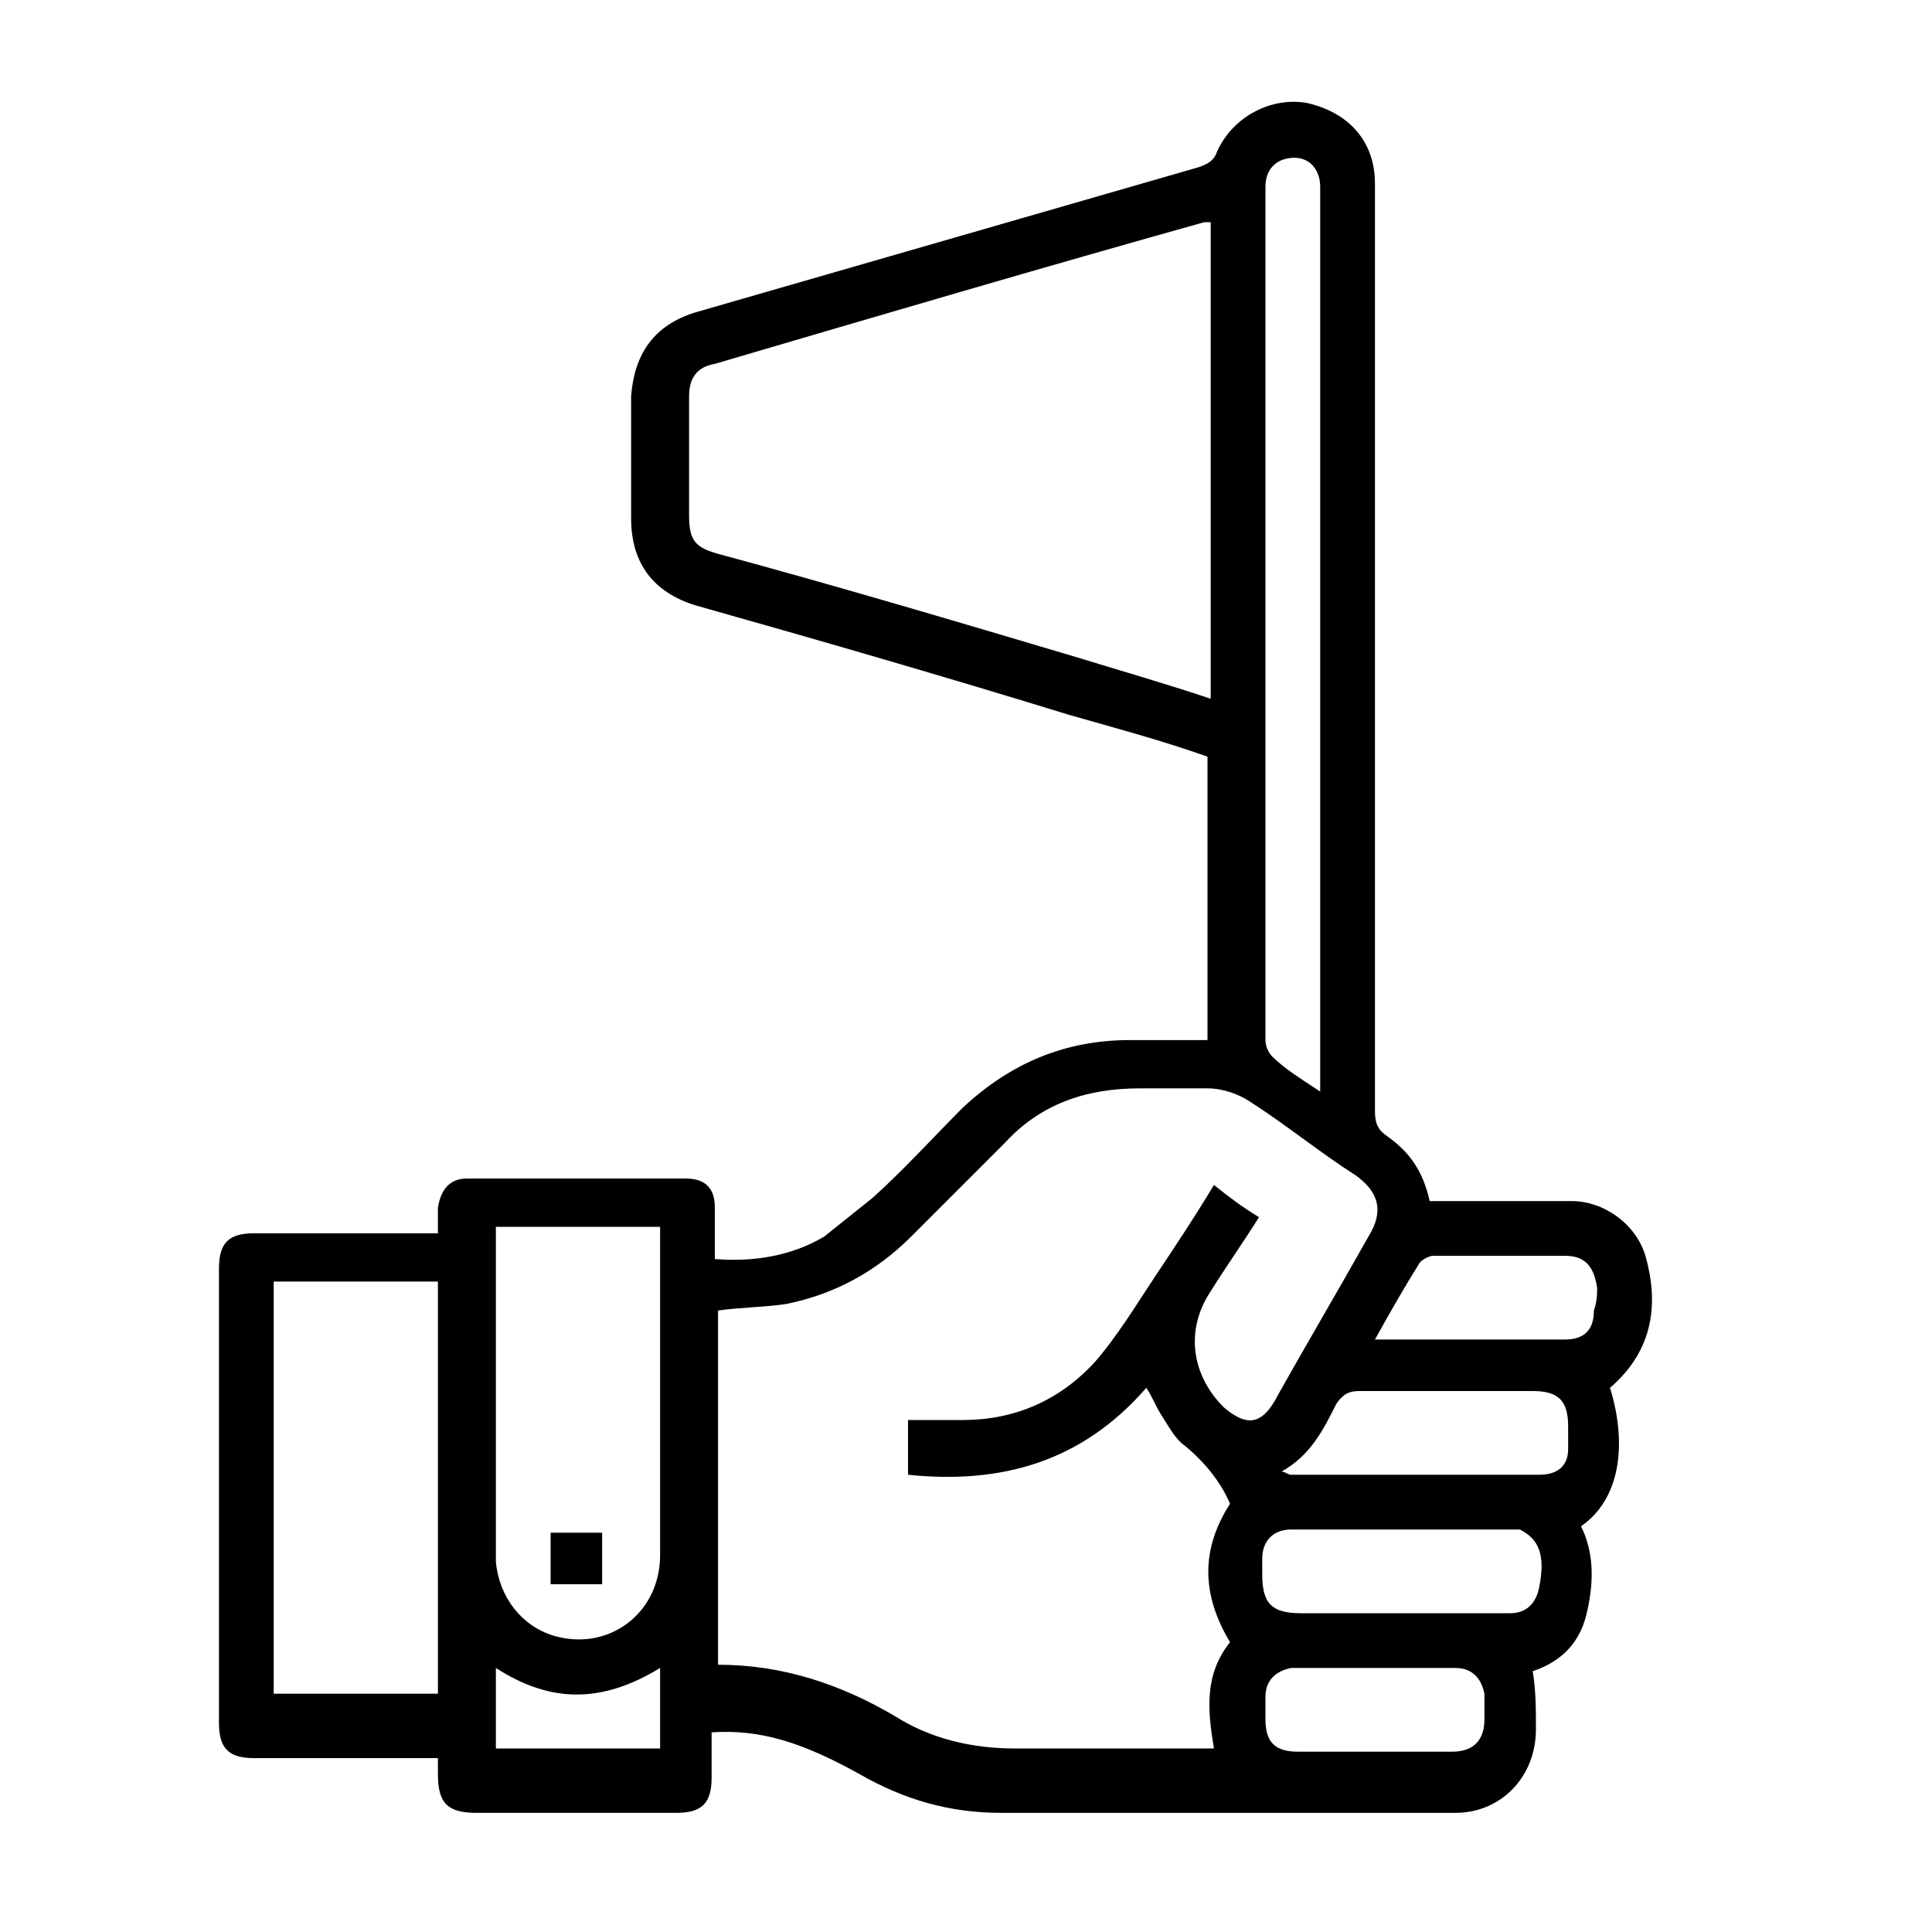 <?xml version="1.0" encoding="UTF-8"?> <svg xmlns="http://www.w3.org/2000/svg" xmlns:xlink="http://www.w3.org/1999/xlink" version="1.1" id="Adventure_x5F_Trail" x="0px" y="0px" viewBox="0 0 60 60" style="enable-background:new 0 0 60 60;" xml:space="preserve"> <g> <path d="M51.1,39c-0.3-1-1.3-1.7-2.3-1.7c-0.6,0-1.1,0-1.7,0c-0.9,0-1.8,0-2.7,0c-0.2-0.9-0.6-1.5-1.3-2c-0.3-0.2-0.4-0.4-0.4-0.8 c0-6,0-12.1,0-18.1c0-3.6,0-7.2,0-10.7c0-1.3-0.8-2.2-2.1-2.5c-1.1-0.2-2.3,0.4-2.8,1.5c-0.1,0.3-0.3,0.4-0.6,0.5 c-5.2,1.5-10.4,3-15.6,4.5c-1.3,0.4-1.9,1.3-2,2.6c0,1.3,0,2.5,0,3.8c0,1.4,0.7,2.3,2,2.7c3.9,1.1,7.7,2.2,11.6,3.4 c1.4,0.4,2.9,0.8,4.3,1.3c0,2.9,0,5.8,0,8.8c-0.8,0-1.6,0-2.4,0c-2,0-3.7,0.7-5.2,2.1c-0.9,0.9-1.8,1.9-2.8,2.8 c-0.5,0.4-1,0.8-1.5,1.2c-1,0.6-2.2,0.8-3.4,0.7c0-0.6,0-1.1,0-1.6c0-0.6-0.3-0.9-0.9-0.9c-2.3,0-4.5,0-6.8,0 c-0.5,0-0.8,0.3-0.9,0.9c0,0.3,0,0.5,0,0.8c-0.3,0-0.4,0-0.6,0c-1.7,0-3.4,0-5.1,0c-0.8,0-1.1,0.3-1.1,1.1c0,4.7,0,9.4,0,14.1 c0,0.8,0.3,1.1,1.1,1.1c1.7,0,3.4,0,5.1,0c0.2,0,0.4,0,0.6,0c0,0.2,0,0.4,0,0.5c0,0.9,0.3,1.2,1.2,1.2c2.1,0,4.2,0,6.2,0 c0.8,0,1.1-0.3,1.1-1.1c0-0.5,0-0.9,0-1.4c1.5-0.1,2.8,0.3,4.6,1.3c1.4,0.8,2.8,1.2,4.4,1.2c4.7,0,9.4,0,14.1,0 c1.4,0,2.5-1.1,2.5-2.6c0-0.6,0-1.2-0.1-1.8c0.9-0.3,1.5-0.9,1.7-1.9c0.2-0.9,0.2-1.8-0.2-2.6c1.3-0.9,1.4-2.7,0.9-4.3 C51.4,41.9,51.5,40.4,51.1,39z M13.6,52.6c-1.7,0-3.3,0-5.1,0c0-4.2,0-8.5,0-12.8c1.7,0,3.4,0,5.1,0C13.6,44.1,13.6,48.3,13.6,52.6 z M20.5,54.3c-1.7,0-3.4,0-5.1,0c0-0.8,0-1.6,0-2.5c1.7,1.1,3.3,1.1,5.1,0C20.5,52.7,20.5,53.5,20.5,54.3z M20.5,48.3 c0,1.8-1.6,3-3.3,2.5c-1-0.3-1.7-1.2-1.8-2.3c0-0.1,0-0.3,0-0.4c0-3.3,0-6.6,0-10c1.7,0,3.4,0,5.1,0c0,0.1,0,0.2,0,0.4 C20.5,41.8,20.5,45.1,20.5,48.3z M39.3,5.8c0-0.6,0.4-0.9,0.9-0.9c0.5,0,0.8,0.4,0.8,0.9c0,0.1,0,0.2,0,0.4c0,9,0,18,0,27 c0,0.2,0,0.4,0,0.7c-0.6-0.4-1.1-0.7-1.5-1.1c-0.1-0.1-0.2-0.3-0.2-0.5c0-2.2,0-4.3,0-6.5c0-6.5,0-13,0-19.5 C39.3,6,39.3,5.9,39.3,5.8z M33.4,20.4c-3.7-1.1-7.4-2.2-11.1-3.2c-0.7-0.2-0.9-0.4-0.9-1.2c0-1.2,0-2.5,0-3.7c0-0.5,0.2-0.9,0.8-1 c5.1-1.5,10.2-3,15.2-4.4c0,0,0.1,0,0.2,0c0,4.9,0,9.8,0,14.8C36.1,21.2,34.7,20.8,33.4,20.4z M38,43.7c-1-1-1.2-2.4-0.4-3.6 c0.5-0.8,1-1.5,1.5-2.3c-0.5-0.3-0.9-0.6-1.4-1c-0.6,1-1.2,1.9-1.8,2.8c-0.6,0.9-1.2,1.9-1.9,2.7c-1.1,1.2-2.5,1.8-4.1,1.8 c-0.5,0-1.1,0-1.7,0c0,0.6,0,1.1,0,1.7c2.9,0.3,5.4-0.4,7.4-2.7c0.2,0.3,0.3,0.6,0.5,0.9c0.2,0.3,0.4,0.7,0.7,0.9 c0.6,0.5,1.1,1.1,1.4,1.8c-0.9,1.4-0.9,2.8,0,4.3c-0.8,1-0.7,2.1-0.5,3.3c-0.1,0-0.3,0-0.4,0c-1.9,0-3.9,0-5.8,0 c-1.3,0-2.6-0.3-3.7-1c-1.7-1-3.5-1.6-5.5-1.6c0-3.7,0-7.4,0-11c0.7-0.1,1.4-0.1,2.1-0.2c1.5-0.3,2.8-1,3.9-2.1 c1-1,1.9-1.9,2.9-2.9c1.1-1.2,2.5-1.7,4.2-1.7c0.7,0,1.4,0,2.1,0c0.5,0,1,0.2,1.3,0.4c1.1,0.7,2.2,1.6,3.3,2.3 c0.7,0.5,0.9,1.1,0.4,1.9c-0.9,1.6-1.9,3.3-2.8,4.9C39.2,44.3,38.7,44.3,38,43.7z M46.1,53.4c0,0.6-0.3,1-1,1c-0.8,0-1.7,0-2.5,0 c-0.8,0-1.6,0-2.3,0c-0.7,0-1-0.3-1-1c0-0.2,0-0.5,0-0.7c0-0.5,0.3-0.8,0.8-0.9c1.7,0,3.4,0,5.1,0c0.5,0,0.8,0.3,0.9,0.8 C46.1,52.9,46.1,53.2,46.1,53.4z M47.8,49.3c-0.1,0.5-0.4,0.8-0.9,0.8c-1.1,0-2.2,0-3.4,0c-1,0-2.1,0-3.1,0c-0.9,0-1.2-0.3-1.2-1.2 c0-0.2,0-0.3,0-0.5c0-0.5,0.3-0.9,0.9-0.9c2.3,0,4.6,0,6.8,0c0.1,0,0.2,0,0.3,0C47.8,47.8,48,48.3,47.8,49.3z M48.7,45 c0,0.5-0.3,0.8-0.9,0.8c-2.6,0-5.1,0-7.7,0c-0.1,0-0.2-0.1-0.3-0.1c0.9-0.5,1.3-1.3,1.7-2.1c0.2-0.3,0.4-0.4,0.7-0.4 c1.8,0,3.6,0,5.4,0c0.8,0,1.1,0.3,1.1,1.1C48.7,44.6,48.7,44.8,48.7,45z M49.5,40.7c0,0.6-0.3,0.9-0.9,0.9c-1.9,0-3.9,0-5.9,0 c0.5-0.9,0.9-1.6,1.4-2.4c0.1-0.1,0.3-0.2,0.4-0.2c1.4,0,2.7,0,4.1,0c0.6,0,0.9,0.3,1,1C49.6,40.2,49.6,40.4,49.5,40.7z"></path> <path d="M17.1,49.2c0.6,0,1.1,0,1.6,0c0-0.6,0-1.1,0-1.6c-0.6,0-1.1,0-1.6,0C17.1,48.1,17.1,48.7,17.1,49.2z"></path> </g> </svg> 